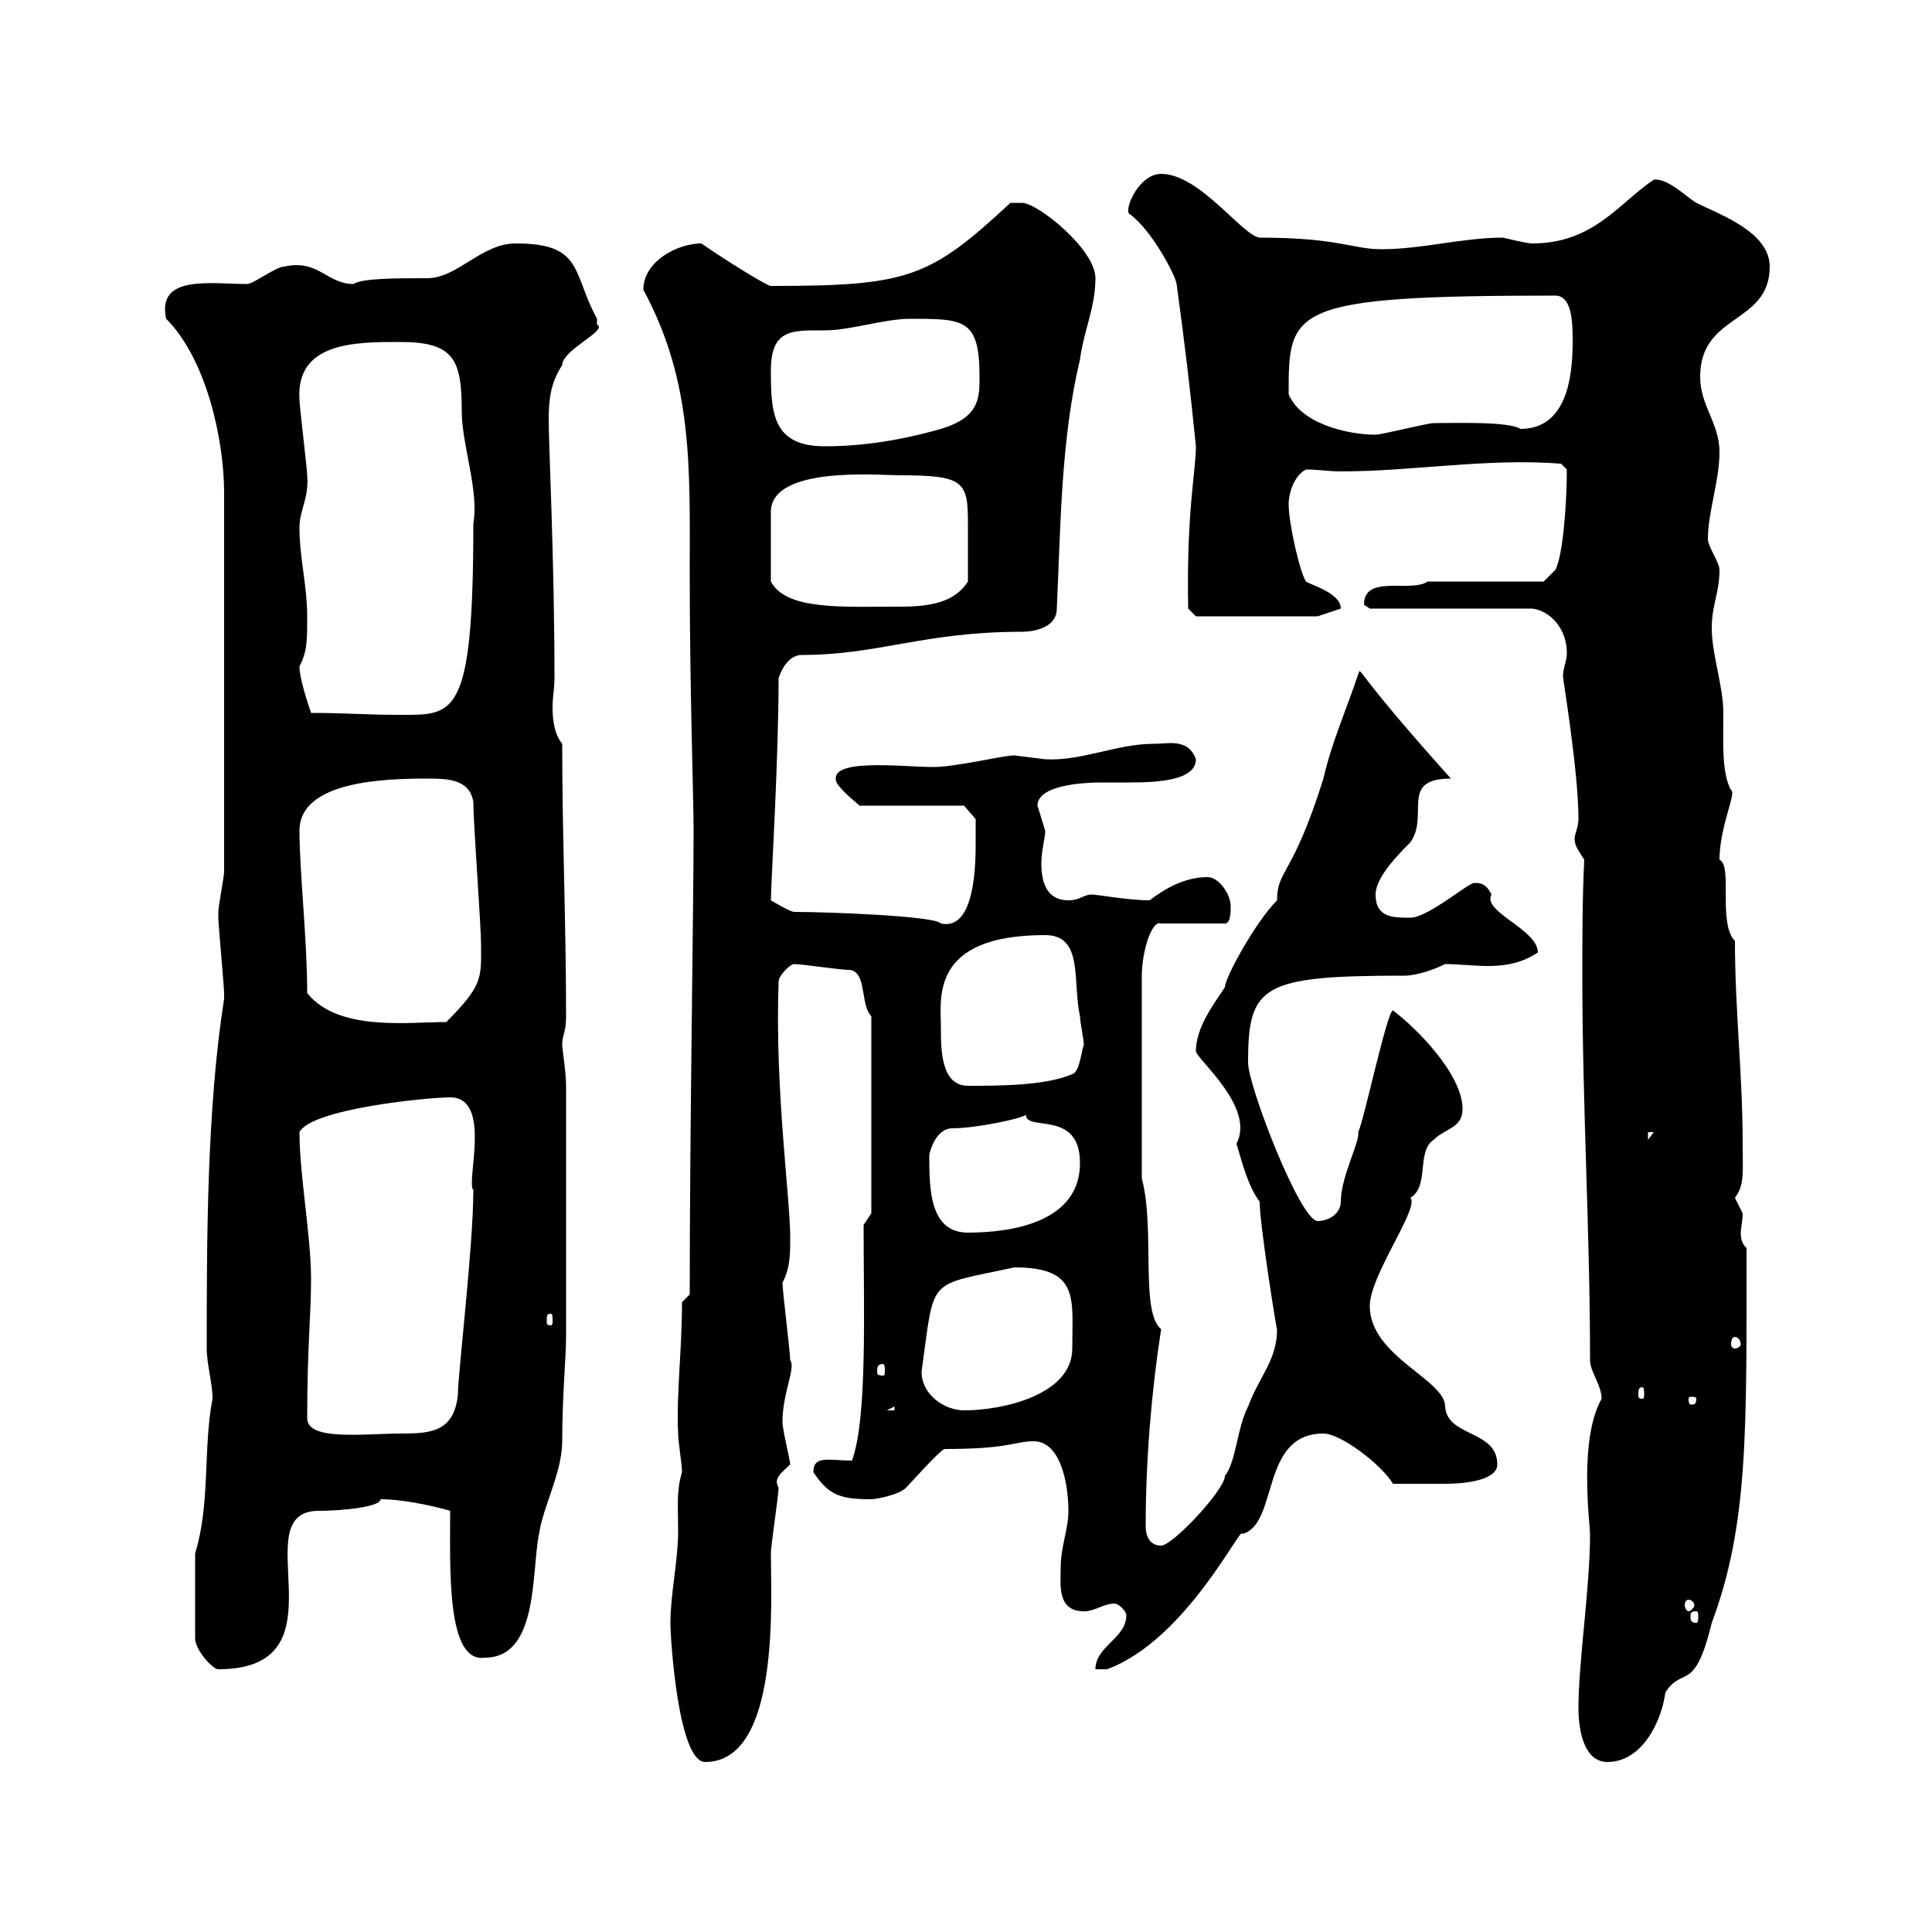 <svg xmlns="http://www.w3.org/2000/svg" xmlns:xlink="http://www.w3.org/1999/xlink" width="300" height="300"><path d="M104.10 252C104.10 254.40 105.30 273.60 109.50 273.60C121.20 273.60 119.70 248.40 119.70 241.20C119.70 240 120.90 232.20 120.90 231C120 229.50 121.50 228.60 122.70 227.40C122.70 226.80 121.50 222 121.50 220.80C121.50 216.30 123.60 212.40 122.70 211.20C122.70 210 121.50 200.40 121.50 199.20C122.70 196.80 122.70 195 122.70 192C122.70 186 120.30 169.20 120.90 152.40C120.90 151.50 122.70 149.70 123.30 149.70C124.50 149.70 130.50 150.60 131.70 150.60C134.70 150.60 133.50 156 135.30 157.80L135.30 188.40L134.10 190.20C134.10 203.40 134.70 220.20 132.30 226.80C128.70 226.80 126.30 225.90 126.30 228.60C128.70 232.20 130.50 232.80 135.30 232.80C135.90 232.80 139.50 232.20 140.70 231C141.30 230.40 146.10 225 146.70 225C156.90 225 157.50 223.80 160.50 223.80C164.70 223.80 165.90 230.40 165.90 234.60C165.90 237.60 164.70 240 164.70 243.60C164.70 246 164.10 250.20 168.30 250.20C170.10 250.20 171.30 249 173.10 249C173.70 249 174.90 250.20 174.90 250.80C174.90 254.40 170.10 255.60 170.10 259.20L171.90 259.20C184.20 254.70 192.90 236.40 192.90 238.20C198.60 236.70 195.60 222.60 205.50 222.60C208.20 222.60 214.50 227.40 216.30 230.40C219.30 230.40 221.70 230.40 224.40 230.40C227.70 230.40 232.50 229.80 232.50 227.40C232.50 222 224.70 223.20 224.40 218.40C224.40 214.20 212.70 210.60 212.70 202.80C212.70 198 220.50 187.50 219 186C222 184.20 219.90 178.80 222.60 177C224.40 175.20 227.10 175.20 227.10 172.20C227.10 166.80 219.90 159.60 216.30 156.90C215.40 156.90 211.80 174 210.90 175.80C211.20 177.30 208.20 182.70 208.20 186.60C208.20 188.40 206.40 189.60 204.60 189.60C201.90 189.60 193.80 168.60 193.80 165C193.80 153 195.90 151.50 218.10 151.50C219.90 151.50 222.60 150.60 224.40 149.70C226.50 149.70 228.90 150 231 150C233.40 150 236.10 149.70 238.80 147.90C238.80 144.30 230.10 141.60 231.60 138.90C230.70 137.10 229.80 137.10 228.90 137.10C228 137.10 221.70 142.50 219 142.50C216.30 142.50 213.60 142.50 213.60 138.90C213.60 136.20 217.20 132.60 219 130.80C222 126.60 217.20 120.90 225.30 120.90C209.40 103.20 211.50 103.50 210.90 104.70C209.10 110.10 206.70 115.50 205.50 120.90C200.70 136.20 198.30 135 198.30 139.80C195 143.10 190.20 151.80 190.20 153.30C188.40 156 185.70 159.60 185.70 163.20C185.70 164.40 195 171.90 192 177.60C192.90 180.60 193.80 184.20 195.60 186.60C195.60 190.20 198.30 207 198.30 206.40C198.30 211.20 195.60 213.60 193.80 218.40C192 222 192 226.80 190.20 229.20C190.20 231.30 182.10 240 180.30 240C178.50 240 177.90 238.50 177.90 237C177.90 226.80 178.80 216 180.30 206.40C177 203.70 179.40 190.80 177.30 183L177.30 151.50C177.30 147.90 178.80 142.80 180.30 143.40L190.20 143.40C191.10 143.40 191.10 141.60 191.10 140.70C191.10 138.90 189.30 136.20 187.50 136.20C183.90 136.20 180.90 138 178.50 139.80C175.20 139.80 170.40 138.90 169.50 138.90C168.30 138.90 167.70 139.80 165.90 139.80C162.60 139.80 161.70 137.10 161.70 134.10C161.70 132 162.30 130.20 162.30 129C162.30 129 161.10 125.10 161.10 125.10C161.10 122.40 166.20 121.50 171.30 121.50C171.90 121.50 173.70 121.50 175.50 121.50C179.70 121.50 185.70 121.20 185.70 117.90C184.50 114.60 181.50 115.50 179.10 115.50C173.40 115.50 168 118.20 162.30 117.90C162.30 117.90 157.50 117.30 157.50 117.30C155.70 117.30 148.50 119.10 144.90 119.10C140.10 119.10 128.40 117.60 129.90 121.50C130.50 122.70 133.50 125.10 133.50 125.10L149.70 125.10L151.50 127.20C151.50 127.20 151.50 129.90 151.50 130.80C151.50 133.80 151.50 144.60 146.10 143.40C145.20 142.20 128.10 141.60 123.30 141.60C122.70 141.60 119.70 139.80 119.70 139.80C119.70 137.40 120.90 118.20 120.90 105.30C121.50 103.50 122.70 101.70 124.50 101.70C136.50 101.70 143.40 98.10 158.70 98.10C160.50 98.10 164.10 97.50 164.10 94.50C164.70 81.90 164.70 68.40 167.70 55.80C168.30 51.30 170.10 47.70 170.10 43.20C170.10 38.70 161.10 31.50 158.70 31.50C157.50 31.50 156.90 31.50 156.90 31.50C144.30 43.20 141 44.40 119.70 44.40C119.10 44.40 112.80 40.50 108.90 37.80C105.30 37.80 99.90 40.50 99.90 45C107.70 59.40 107.10 72.90 107.10 89.10C107.10 107.40 107.70 123.60 107.70 129C107.70 141 107.10 175.50 107.10 201L105.90 202.20C105.90 209.70 105 216.60 105.30 222.60C105.30 223.80 105.90 227.40 105.90 228.60C105 231.60 105.30 234 105.30 237.60C105.30 242.40 104.10 247.50 104.10 252ZM245.10 265.20C245.10 268.80 246 273.60 249.60 273.60C255 273.60 258 267.30 258.60 262.80C261.30 258.60 263.10 263.10 265.80 252C271.50 236.70 271.20 222.30 271.20 193.80C270.60 193.20 270.30 192.60 270.30 191.40C270.30 190.80 270.60 189.60 270.60 188.40C270.60 188.40 269.40 186 269.40 186C270.90 183.90 270.60 182.40 270.60 177.60C270.60 166.80 269.40 156.90 269.40 146.10C266.70 143.40 269.10 134.40 267 133.50C267 128.40 269.70 123 268.80 122.70C267.30 120 267.60 115.20 267.60 110.70C267.60 106.50 265.80 101.70 265.80 97.50C265.80 93.90 267 92.10 267 88.50C267 87.30 265.20 84.90 265.20 83.70C265.20 79.50 267 74.70 267 70.20C267 65.70 264 63 264 58.50C264 48.60 274.80 50.40 274.80 41.40C274.80 36 267 33.30 263.40 31.50C261.90 30.60 258.90 27.60 256.80 27.90C251.40 31.50 247.50 37.80 237.90 37.80C237 37.80 233.40 36.90 233.40 36.90C227.10 36.90 220.80 38.70 214.50 38.70C210 38.70 207.90 36.90 195.60 36.90C192.90 36.60 186.30 27 180.30 27C176.70 27 174.30 33 175.50 33.30C179.10 36 182.70 43.20 182.70 44.10C183.90 52.80 184.80 60.30 185.70 69.30C185.70 73.20 184.20 79.50 184.50 94.50L185.70 95.70L204.60 95.70L208.20 94.50C208.20 92.10 203.70 90.90 202.80 90.30C201.90 89.10 200.10 81.30 200.10 78.30C200.10 76.50 201 73.80 202.80 72.90C204.60 72.90 206.40 73.20 208.20 73.20C219.30 73.20 231 71.10 242.40 72L243.30 72.90C243.30 78 242.70 86.40 241.50 88.50L239.70 90.30L221.70 90.30C219 92.10 211.80 89.10 211.80 93.90C211.80 93.90 212.70 94.50 212.70 94.50L237.90 94.50C240.60 94.80 243.30 97.50 243.30 101.40C243.30 102.60 242.70 103.80 242.70 105C242.70 105.60 245.10 119.70 245.10 127.20C245.10 128.40 244.50 129.60 244.50 130.20C244.50 131.40 245.10 132 246 133.50C245.70 139.50 245.70 145.80 245.70 151.50C245.70 171.60 246.90 191.10 246.90 211.20C246.90 213 248.70 215.10 248.70 217.20C245.10 223.50 246.90 236.70 246.90 238.20C246.90 246.60 245.10 258 245.10 265.20ZM30.30 241.20L30.30 254.40C30.30 256.20 33 259.20 33.90 259.20C54.30 259.20 37.50 234.60 49.50 234.60C53.10 234.60 59.10 234 59.10 232.80C63.30 232.80 69 234.30 69.90 234.60C69.90 243.60 69.30 258.30 75.30 257.40C83.70 257.40 82.50 243.90 83.70 238.20C84.30 234 87.30 228.60 87.30 223.80C87.30 216.90 87.90 210.60 87.90 207.60L87.90 168.60C87.90 166.50 87.30 162.90 87.30 162.30C87.30 160.50 87.90 160.50 87.90 157.80C87.90 143.40 87.30 129.90 87.30 115.50C86.10 114 85.80 111.90 85.80 109.80C85.80 108.30 86.10 106.80 86.10 105.30C86.10 87 85.20 69.30 85.20 65.10C85.20 62.10 85.50 59.40 87.30 56.70C87.30 54.30 94.50 51.30 92.70 50.40C92.70 50.40 92.70 50.40 92.70 49.50C88.80 42.30 90.60 37.80 80.10 37.80C74.70 37.80 71.10 43.20 66.30 43.20C61.80 43.20 56.10 43.20 54.90 44.10C50.70 44.10 49.50 40.20 44.10 41.40C42.90 41.40 39.30 44.10 38.40 44.10C32.70 44.10 24.30 42.60 25.80 49.50C32.10 55.80 34.80 68.40 34.80 76.50L34.80 135.30C34.80 136.20 33.90 140.70 33.90 141.60C33.90 142.50 33.90 142.50 33.90 142.50C33.90 143.40 34.80 153.30 34.80 154.20C34.80 154.20 34.80 154.20 34.80 155.10C32.10 172.20 32.10 192.90 32.10 209.40C32.10 211.80 33 214.80 33 217.20C31.50 225 32.70 233.40 30.30 241.20ZM263.40 250.20C263.70 250.20 263.70 250.50 263.70 251.10C263.70 251.40 263.70 252 263.40 252C262.50 252 262.50 251.40 262.50 251.10C262.50 250.50 262.50 250.20 263.40 250.20ZM262.20 248.40C262.50 248.40 263.10 248.70 263.10 249.30C263.10 249.60 262.50 250.20 262.20 250.20C261.90 250.20 261.60 249.60 261.60 249.30C261.60 248.70 261.90 248.40 262.20 248.40ZM47.70 220.20C47.70 209.10 48.30 204.30 48.30 198.60C48.30 192 46.50 182.40 46.50 175.80C48.30 172.20 66.30 170.40 69.90 170.40C76.50 170.40 72.30 183.60 73.50 184.80C73.50 193.50 71.10 213.30 71.10 216.60C70.50 222.30 66.90 222.60 62.40 222.60C56.40 222.60 47.70 223.80 47.70 220.20ZM138.90 218.40L138.90 219L137.70 219ZM143.10 213C145.20 198 143.70 199.80 157.50 196.80C167.70 196.80 166.50 201.60 166.50 209.40C166.50 216.60 155.70 219 149.70 219C146.70 219 143.10 216.60 143.10 213ZM263.40 217.20C263.40 218.10 263.10 218.10 262.50 218.10C262.50 218.10 262.20 218.10 262.20 217.20C262.20 216.90 262.50 216.90 262.50 216.90C263.10 216.90 263.40 216.90 263.40 217.20ZM255 215.40C255.30 215.40 255.30 216 255.30 216.60C255.30 216.90 255.30 217.20 255 217.20C254.40 217.20 254.40 216.90 254.40 216.60C254.40 216 254.40 215.40 255 215.40ZM137.10 211.80C137.40 211.80 137.40 212.40 137.40 213C137.40 213.30 137.40 213.60 137.10 213.60C136.20 213.60 136.20 213.30 136.20 213C136.20 212.40 136.20 211.80 137.10 211.80ZM269.40 207.60C269.70 207.60 270.30 207.90 270.30 208.80C270.30 209.10 269.70 209.40 269.40 209.40C269.10 209.40 268.80 209.10 268.80 208.80C268.80 207.90 269.10 207.60 269.40 207.60ZM85.50 204C85.80 204 85.80 204.30 85.80 205.20C85.80 205.50 85.80 205.80 85.50 205.80C84.90 205.80 84.90 205.50 84.90 205.20C84.90 204.30 84.90 204 85.50 204ZM144.30 179.40C144.30 179.10 145.20 175.20 147.90 175.20C151.50 175.20 158.70 173.70 159.30 173.10C159.30 175.80 167.70 172.20 167.70 180.60C167.70 189.60 157.50 191.40 150.30 191.40C144.30 191.40 144.30 184.50 144.30 179.40ZM255.90 175.80L256.80 175.80L255.90 177ZM146.10 159.60C146.10 155.10 144.30 145.20 162.30 145.20C168.30 145.20 166.50 152.40 167.70 157.80C167.70 158.70 168.30 161.40 168.30 162.30C168 162.60 167.70 166.50 166.50 166.80C162.30 168.60 155.10 168.60 150.30 168.60C146.10 168.60 146.10 162.90 146.10 159.60ZM47.70 154.20C47.70 145.80 46.50 135.30 46.50 129C46.50 121.20 60 120.90 66.30 120.90C69.30 120.90 72.90 120.90 73.50 124.50C73.50 128.10 74.70 143.40 74.70 147C74.70 151.80 75 153 69.30 158.70C63.30 158.70 52.50 160.20 47.70 154.20ZM46.50 103.50C47.70 101.10 47.70 99.60 47.70 95.70C47.70 90.90 46.50 86.70 46.50 81.90C46.50 79.20 48 77.40 47.70 73.80C47.70 72.90 46.50 63 46.50 62.10C45.90 53.10 55.20 53.10 62.10 53.10C70.50 53.10 71.70 55.80 71.70 63.90C71.70 69 74.40 76.20 73.50 81.30C73.50 111.90 70.50 111 61.80 111C57 111 53.70 110.70 48.30 110.70C47.70 108.90 46.50 105.30 46.50 103.50ZM139.50 73.80C149.70 73.80 150.30 74.70 150.30 81.30C150.30 84.60 150.30 86.70 150.30 90.30C148.20 93.60 144.30 94.20 139.80 94.20C130.80 94.20 122.10 94.80 119.70 90.30L119.70 79.50C119.70 72.30 136.50 73.80 139.50 73.80ZM119.70 57.60C119.70 51 123 51.30 128.10 51.30C132 51.30 137.40 49.50 141.30 49.50C149.70 49.50 152.10 49.50 152.10 58.50C152.10 61.80 152.10 64.80 146.10 66.60C139.80 68.40 133.80 69.30 128.10 69.30C120 69.30 119.70 64.20 119.70 57.60ZM200.10 61.20C200.10 48 200.10 45.90 241.50 45.90C244.20 45.90 244.20 50.40 244.20 53.10C244.20 58.50 243.30 66.60 236.10 66.60C234.30 65.40 225.60 65.70 222.60 65.70C221.70 65.70 214.50 67.50 213.60 67.50C209.10 67.50 201.90 65.70 200.10 61.20Z"/></svg>